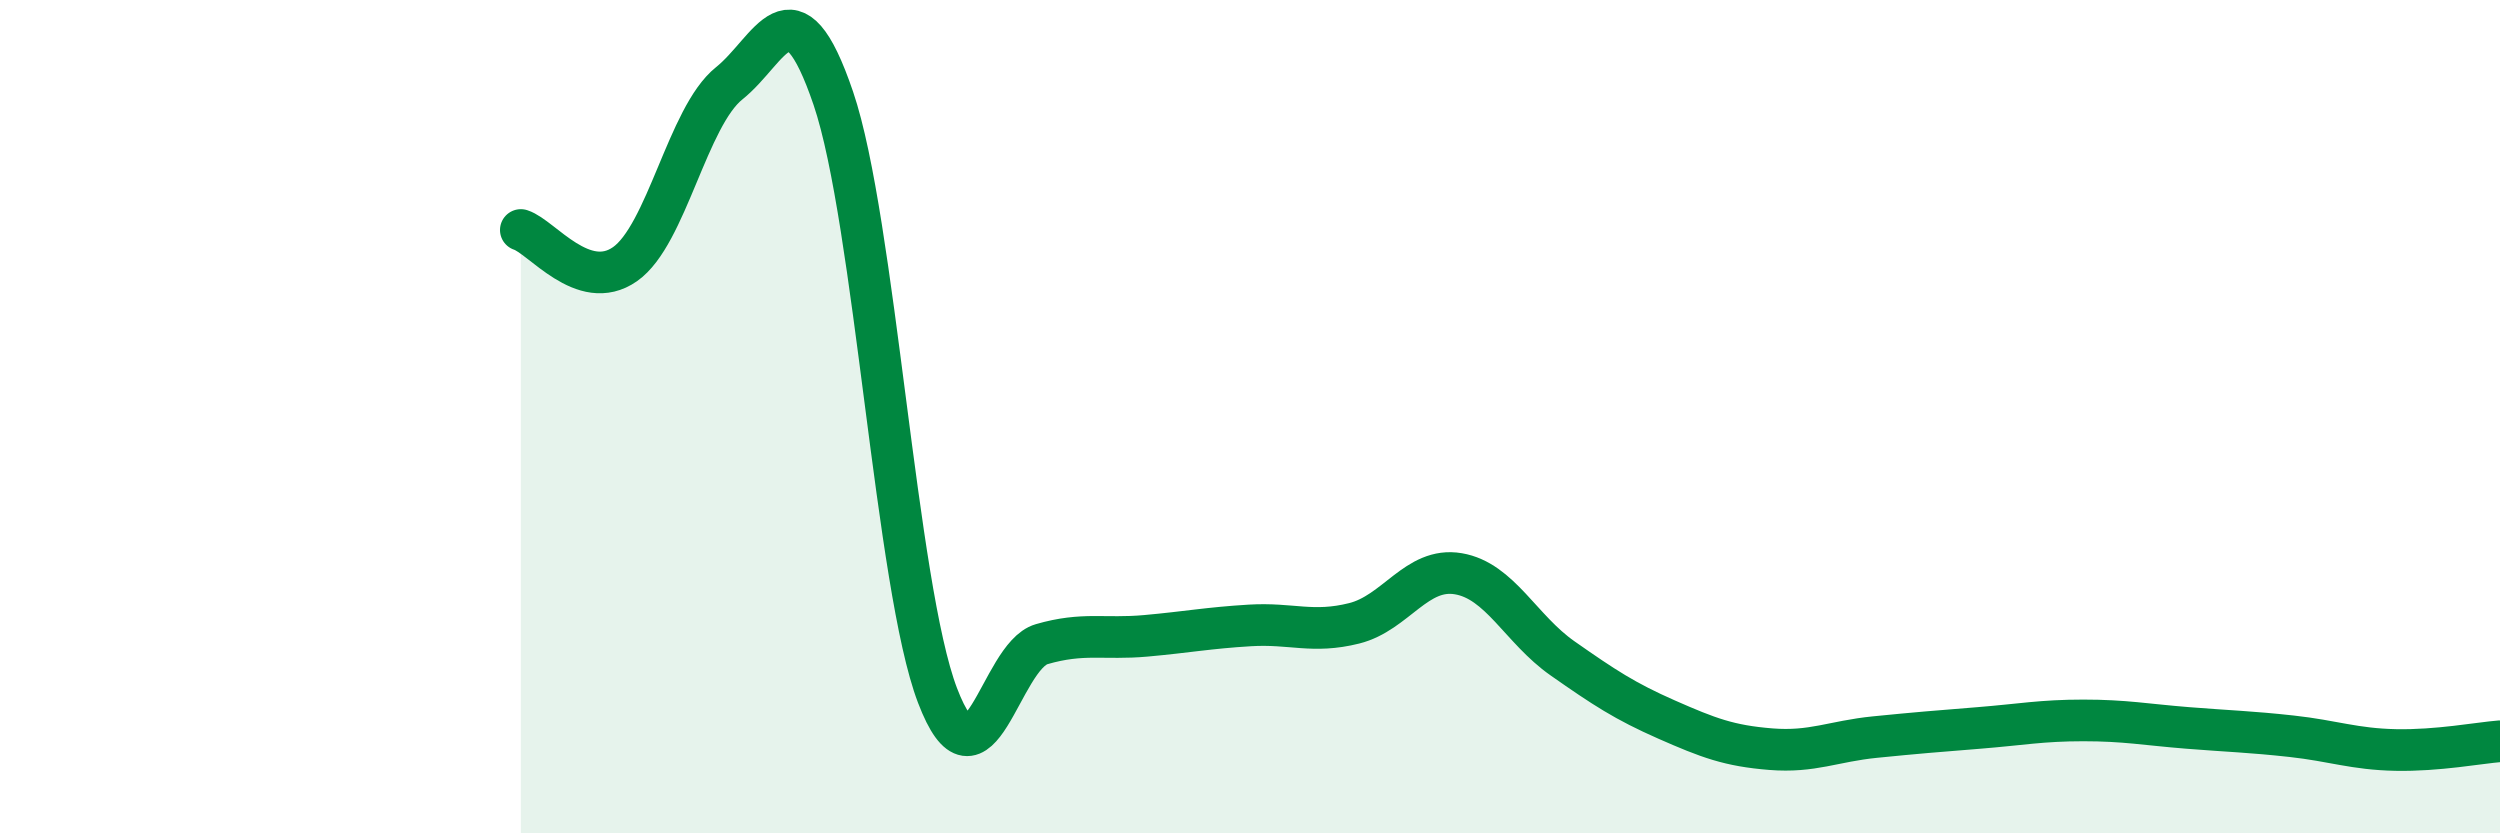 
    <svg width="60" height="20" viewBox="0 0 60 20" xmlns="http://www.w3.org/2000/svg">
      <path
        d="M 12.5,5.52 C 13,5.68 14,7.04 15,6.34 C 16,5.64 16.5,2.8 17.5,2 C 18.5,1.2 19,-0.58 20,2.36 C 21,5.3 21.5,14.07 22.5,16.69 C 23.5,19.31 24,15.75 25,15.46 C 26,15.17 26.5,15.35 27.5,15.26 C 28.5,15.17 29,15.07 30,15.01 C 31,14.95 31.5,15.21 32.5,14.96 C 33.5,14.71 34,13.6 35,13.77 C 36,13.94 36.5,15.1 37.5,15.8 C 38.5,16.5 39,16.83 40,17.27 C 41,17.71 41.5,17.9 42.5,17.98 C 43.5,18.06 44,17.79 45,17.69 C 46,17.59 46.5,17.55 47.5,17.47 C 48.5,17.39 49,17.29 50,17.29 C 51,17.29 51.5,17.39 52.5,17.47 C 53.5,17.55 54,17.56 55,17.67 C 56,17.78 56.5,17.98 57.5,18 C 58.5,18.02 59.5,17.83 60,17.79L60 20L12.5 20Z"
        fill="#008740"
        opacity="0.1"
        stroke-linecap="round"
        stroke-linejoin="round"
      />
      <path
        d="M 12.5,5.52 C 13,5.68 14,7.04 15,6.34 C 16,5.64 16.5,2.8 17.5,2 C 18.5,1.2 19,-0.58 20,2.36 C 21,5.3 21.5,14.07 22.5,16.69 C 23.5,19.31 24,15.75 25,15.46 C 26,15.17 26.5,15.35 27.5,15.26 C 28.5,15.17 29,15.07 30,15.01 C 31,14.95 31.5,15.21 32.5,14.96 C 33.5,14.71 34,13.6 35,13.77 C 36,13.94 36.5,15.1 37.5,15.8 C 38.5,16.5 39,16.83 40,17.27 C 41,17.71 41.5,17.9 42.5,17.98 C 43.5,18.06 44,17.79 45,17.69 C 46,17.59 46.5,17.55 47.5,17.47 C 48.5,17.39 49,17.29 50,17.29 C 51,17.29 51.5,17.39 52.5,17.47 C 53.5,17.55 54,17.56 55,17.67 C 56,17.78 56.5,17.98 57.5,18 C 58.5,18.02 59.5,17.83 60,17.79"
        stroke="#008740"
        stroke-width="1"
        fill="none"
        stroke-linecap="round"
        stroke-linejoin="round"
      />
    </svg>
  
